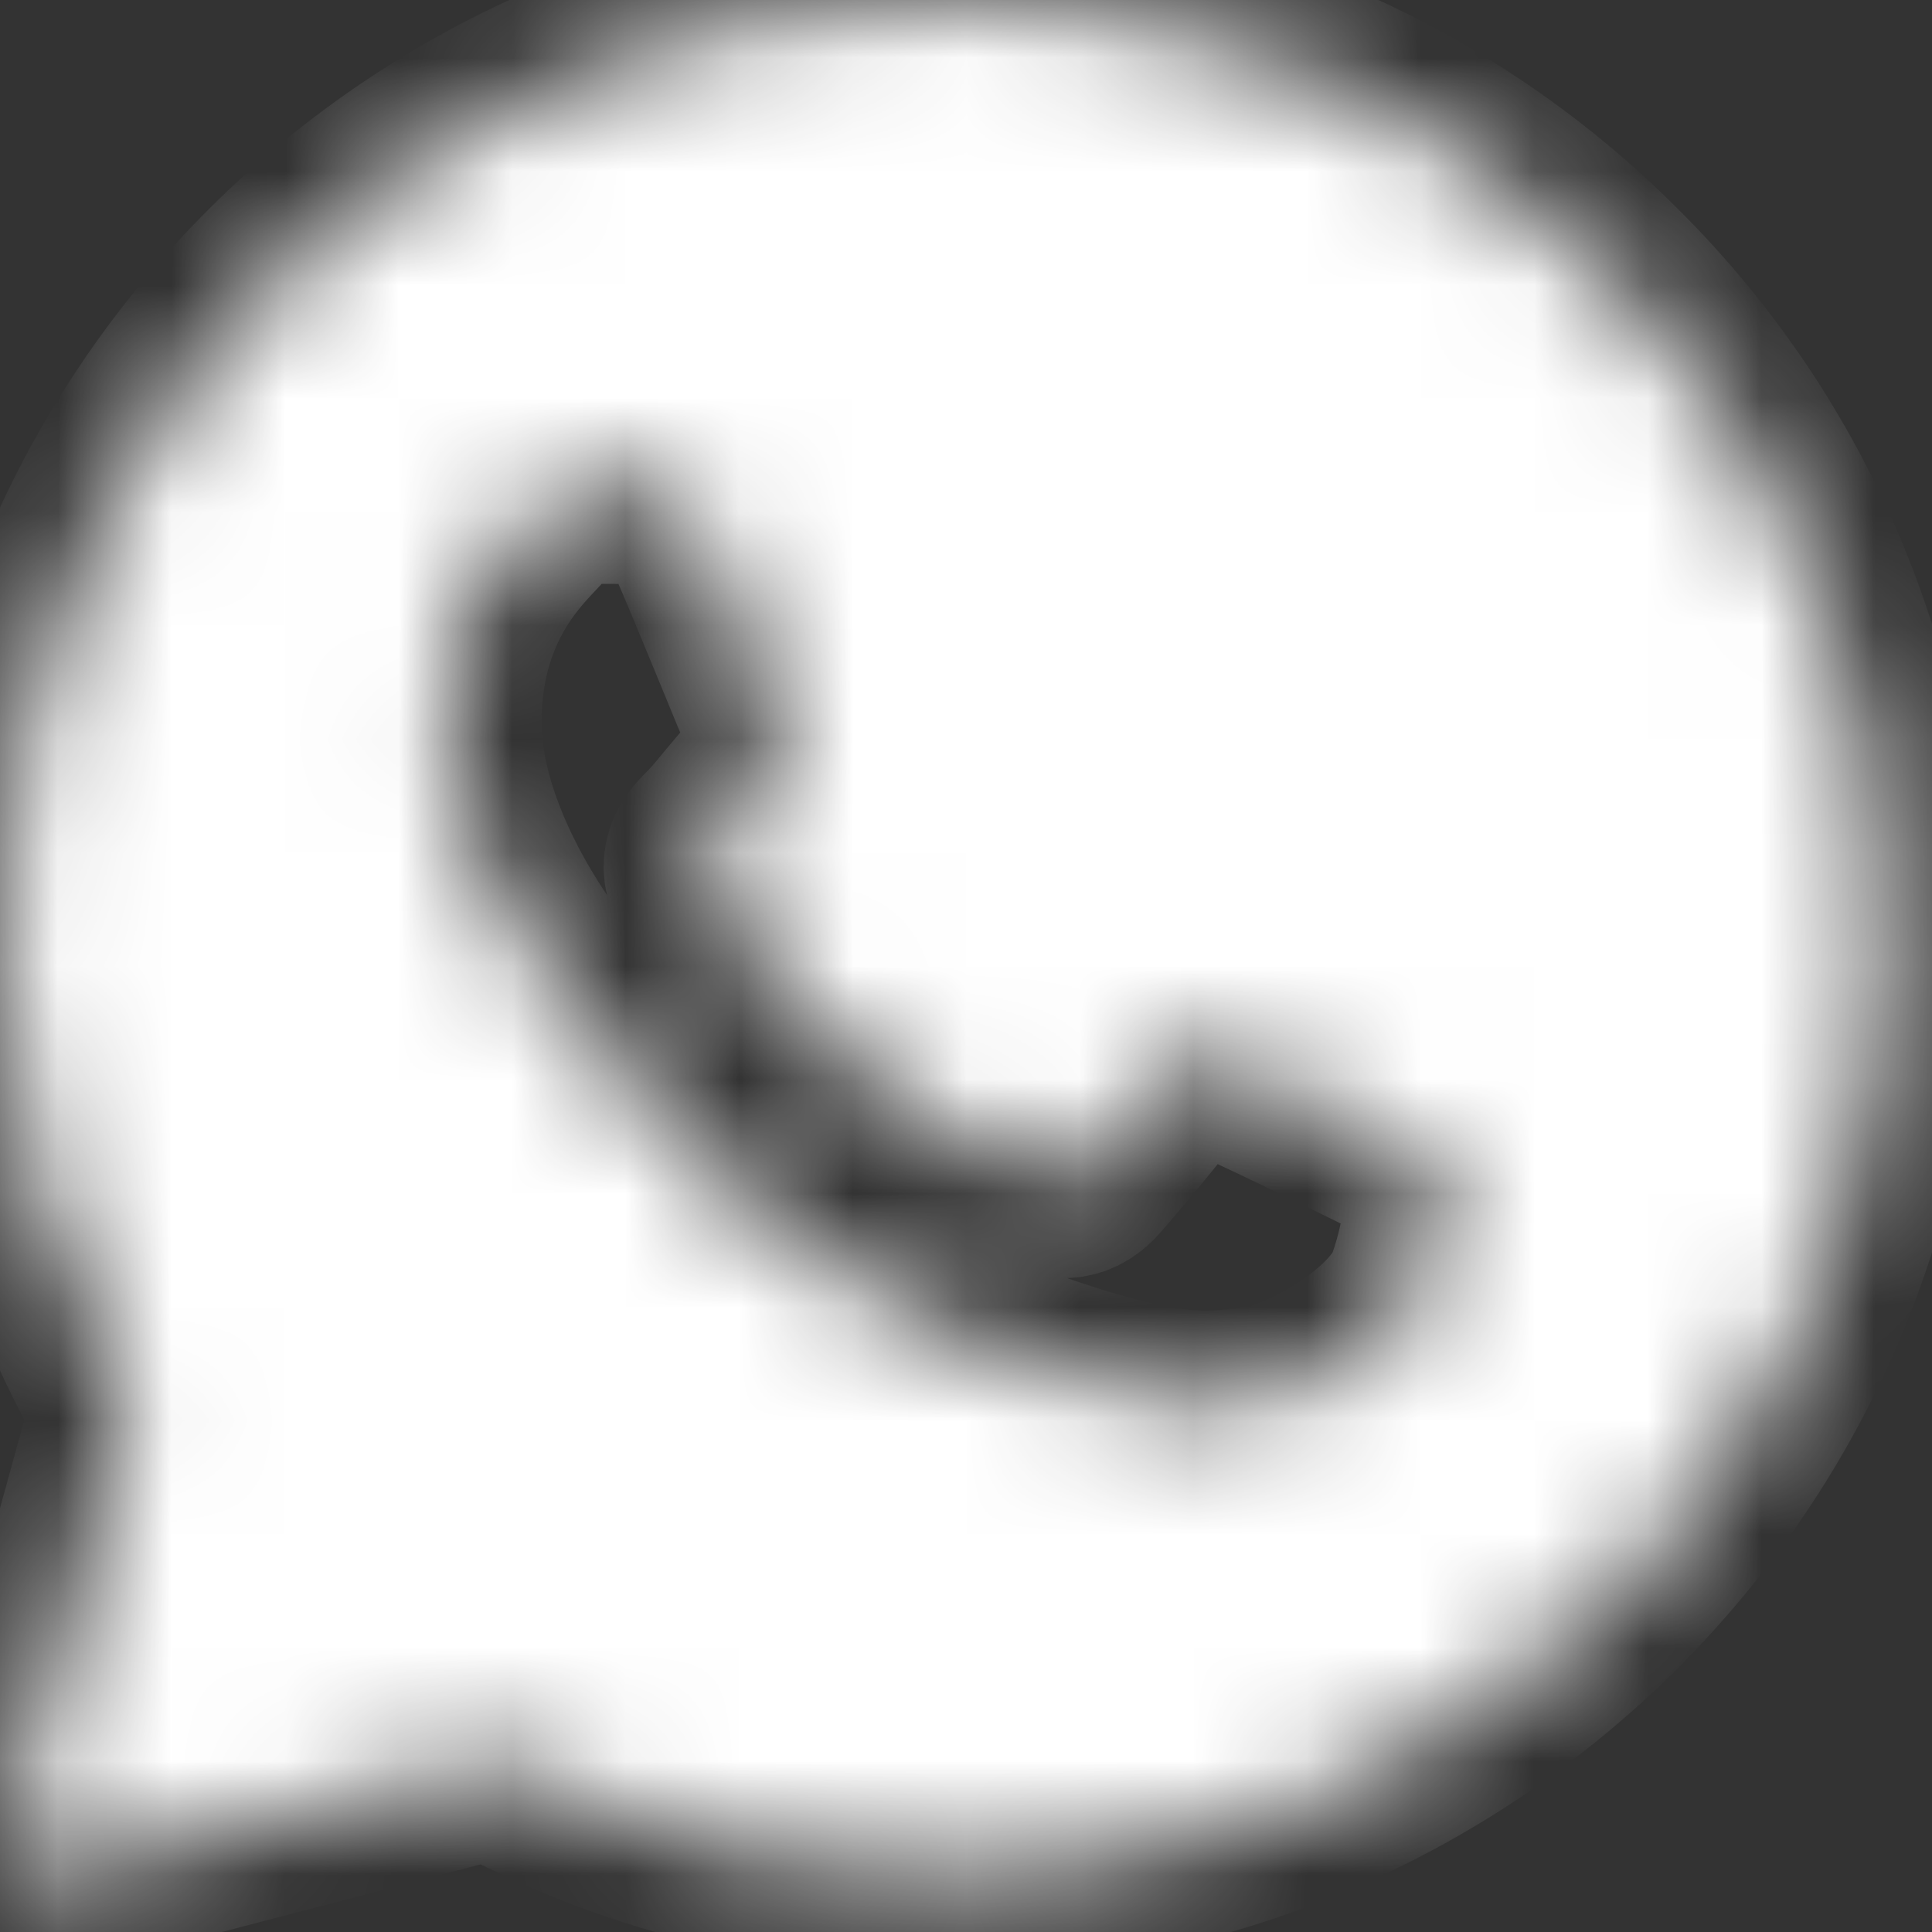 <?xml version="1.0" encoding="UTF-8"?> <svg xmlns="http://www.w3.org/2000/svg" width="17" height="17" viewBox="0 0 17 17" fill="none"><rect x="0" y="0" width="17" height="17" fill="#333333" stroke="none"/><mask id="mask0_147_6" style="mask-type:luminance" maskUnits="userSpaceOnUse" x="0" y="0" width="17" height="17"><path fill-rule="evenodd" clip-rule="evenodd" d="M0.083 16.109C0.068 16.166 0.067 16.225 0.082 16.282C0.097 16.339 0.126 16.391 0.167 16.433C0.208 16.474 0.26 16.504 0.316 16.52C0.373 16.535 0.432 16.536 0.489 16.521L4.328 15.518C5.546 16.177 6.91 16.523 8.295 16.523H8.298C12.87 16.523 16.597 12.818 16.597 8.263C16.599 7.177 16.386 6.101 15.969 5.098C15.553 4.095 14.94 3.185 14.168 2.421C13.398 1.65 12.482 1.04 11.475 0.624C10.468 0.209 9.388 -0.003 8.298 3.76957e-05C3.727 3.76957e-05 0 3.705 0 8.259C0 9.708 0.382 11.132 1.108 12.387L0.083 16.109ZM5.668 4.308C5.821 4.313 5.99 4.321 6.151 4.678C6.258 4.915 6.437 5.353 6.583 5.709C6.697 5.987 6.791 6.215 6.814 6.262C6.868 6.368 6.901 6.491 6.831 6.635L6.808 6.683C6.751 6.8 6.711 6.883 6.616 6.992L6.497 7.133C6.426 7.22 6.355 7.305 6.295 7.365C6.188 7.472 6.077 7.587 6.2 7.8C6.323 8.013 6.757 8.715 7.396 9.281C7.863 9.703 8.4 10.041 8.982 10.281C9.04 10.306 9.087 10.327 9.123 10.344C9.338 10.451 9.465 10.434 9.588 10.291C9.713 10.147 10.124 9.667 10.269 9.453C10.409 9.24 10.553 9.273 10.751 9.347C10.949 9.421 12.004 9.938 12.218 10.044L12.338 10.102C12.487 10.173 12.588 10.223 12.631 10.294C12.684 10.385 12.684 10.811 12.508 11.312C12.326 11.812 11.452 12.293 11.056 12.329L10.943 12.342C10.58 12.386 10.12 12.443 8.48 11.797C6.458 11.002 5.124 9.03 4.855 8.631L4.811 8.568L4.807 8.561C4.683 8.397 3.933 7.393 3.933 6.356C3.933 5.364 4.422 4.848 4.644 4.613L4.683 4.571C4.755 4.49 4.843 4.424 4.942 4.378C5.04 4.332 5.147 4.307 5.256 4.304C5.4 4.304 5.545 4.304 5.668 4.308Z" fill="white"></path></mask><g mask="url(#mask0_147_6)"><path fill-rule="evenodd" clip-rule="evenodd" d="M0.083 16.109C0.067 16.166 0.067 16.225 0.081 16.282C0.096 16.339 0.125 16.391 0.167 16.433C0.208 16.474 0.259 16.504 0.316 16.52C0.372 16.535 0.432 16.536 0.489 16.521L4.328 15.518C5.546 16.177 6.909 16.523 8.295 16.523H8.298C12.87 16.523 16.596 12.818 16.596 8.263C16.599 7.177 16.386 6.101 15.969 5.098C15.552 4.095 14.94 3.185 14.168 2.421C13.397 1.65 12.482 1.04 11.475 0.624C10.467 0.209 9.388 -0.003 8.298 3.76957e-05C3.726 3.76957e-05 -0 3.705 -0 8.259C-0 9.708 0.381 11.132 1.108 12.387L0.083 16.109ZM5.668 4.308C5.82 4.313 5.99 4.321 6.15 4.678C6.257 4.915 6.436 5.353 6.583 5.709C6.697 5.987 6.79 6.215 6.814 6.262C6.868 6.368 6.9 6.491 6.83 6.635L6.807 6.683C6.75 6.8 6.71 6.883 6.615 6.992L6.496 7.133C6.425 7.22 6.355 7.305 6.295 7.365C6.187 7.472 6.076 7.587 6.2 7.8C6.323 8.013 6.756 8.715 7.395 9.281C7.863 9.703 8.399 10.041 8.981 10.281C9.04 10.306 9.087 10.327 9.123 10.344C9.337 10.451 9.465 10.434 9.588 10.291C9.712 10.147 10.124 9.667 10.269 9.453C10.409 9.24 10.552 9.273 10.75 9.347C10.949 9.421 12.004 9.938 12.218 10.044L12.337 10.102C12.486 10.173 12.587 10.223 12.63 10.294C12.684 10.385 12.684 10.811 12.507 11.312C12.325 11.812 11.451 12.293 11.055 12.329L10.943 12.342C10.579 12.386 10.12 12.443 8.48 11.797C6.458 11.002 5.124 9.03 4.855 8.631L4.81 8.568L4.806 8.561C4.683 8.397 3.932 7.393 3.932 6.356C3.932 5.364 4.421 4.848 4.644 4.613L4.683 4.571C4.755 4.49 4.843 4.424 4.941 4.378C5.04 4.332 5.147 4.307 5.255 4.304C5.4 4.304 5.545 4.304 5.668 4.308Z" fill="white" stroke="white" stroke-width="1.667" stroke-linejoin="round"></path></g></svg> 